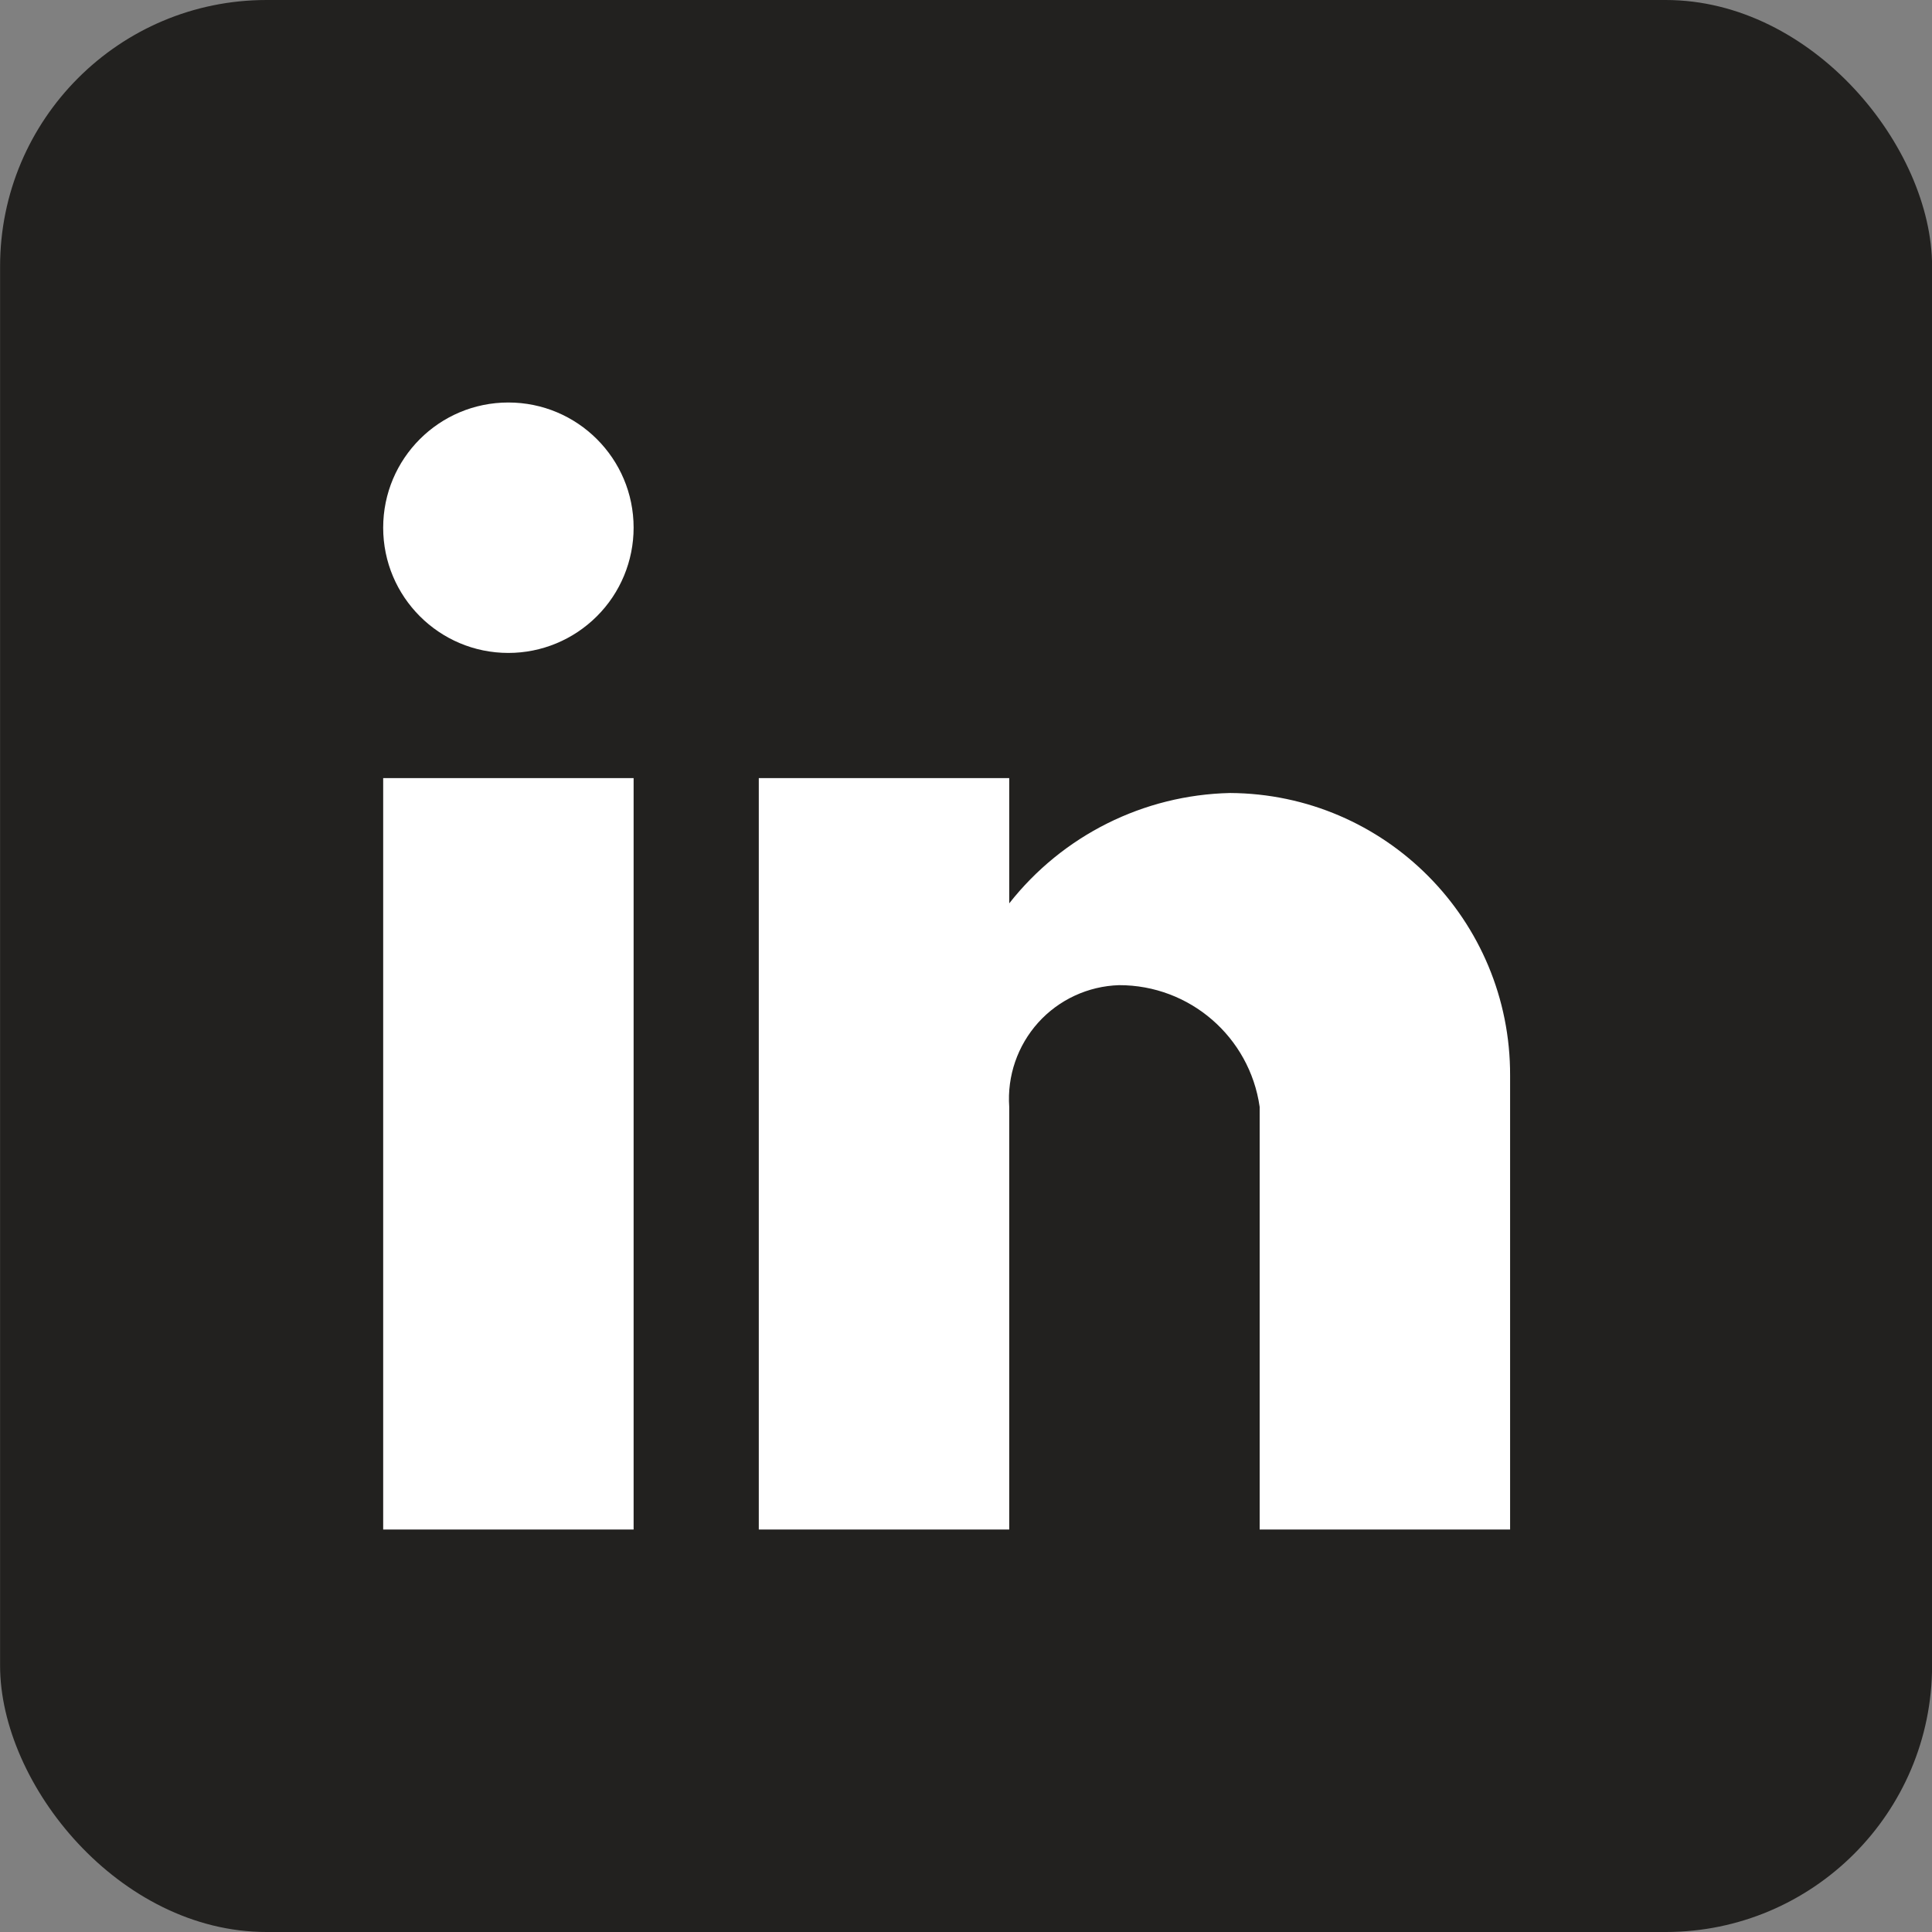 <svg width="24" height="24" viewBox="0 0 24 24" fill="none" xmlns="http://www.w3.org/2000/svg">
<rect x="0" y="0" width="24" height="24" fill="#808080" stroke="none"/>
<rect x="0.001" width="24" height="24" rx="3.31" fill="#22211F"></rect>
<path d="M12.537 19H9.426V9.666H12.537V11.222C13.2 10.378 14.206 9.875 15.279 9.851C17.208 9.861 18.765 11.431 18.759 13.361V19H15.648V13.75C15.524 12.881 14.779 12.236 13.901 12.238C13.517 12.25 13.154 12.418 12.897 12.703C12.64 12.989 12.51 13.367 12.537 13.75V19ZM7.871 19H4.76V9.666H7.871V19ZM6.315 8.111C5.456 8.111 4.76 7.414 4.76 6.555C4.76 5.696 5.456 5 6.315 5C7.174 5 7.871 5.696 7.871 6.555C7.871 6.968 7.707 7.364 7.415 7.655C7.123 7.947 6.728 8.111 6.315 8.111Z" fill="white"></path>
</svg>
